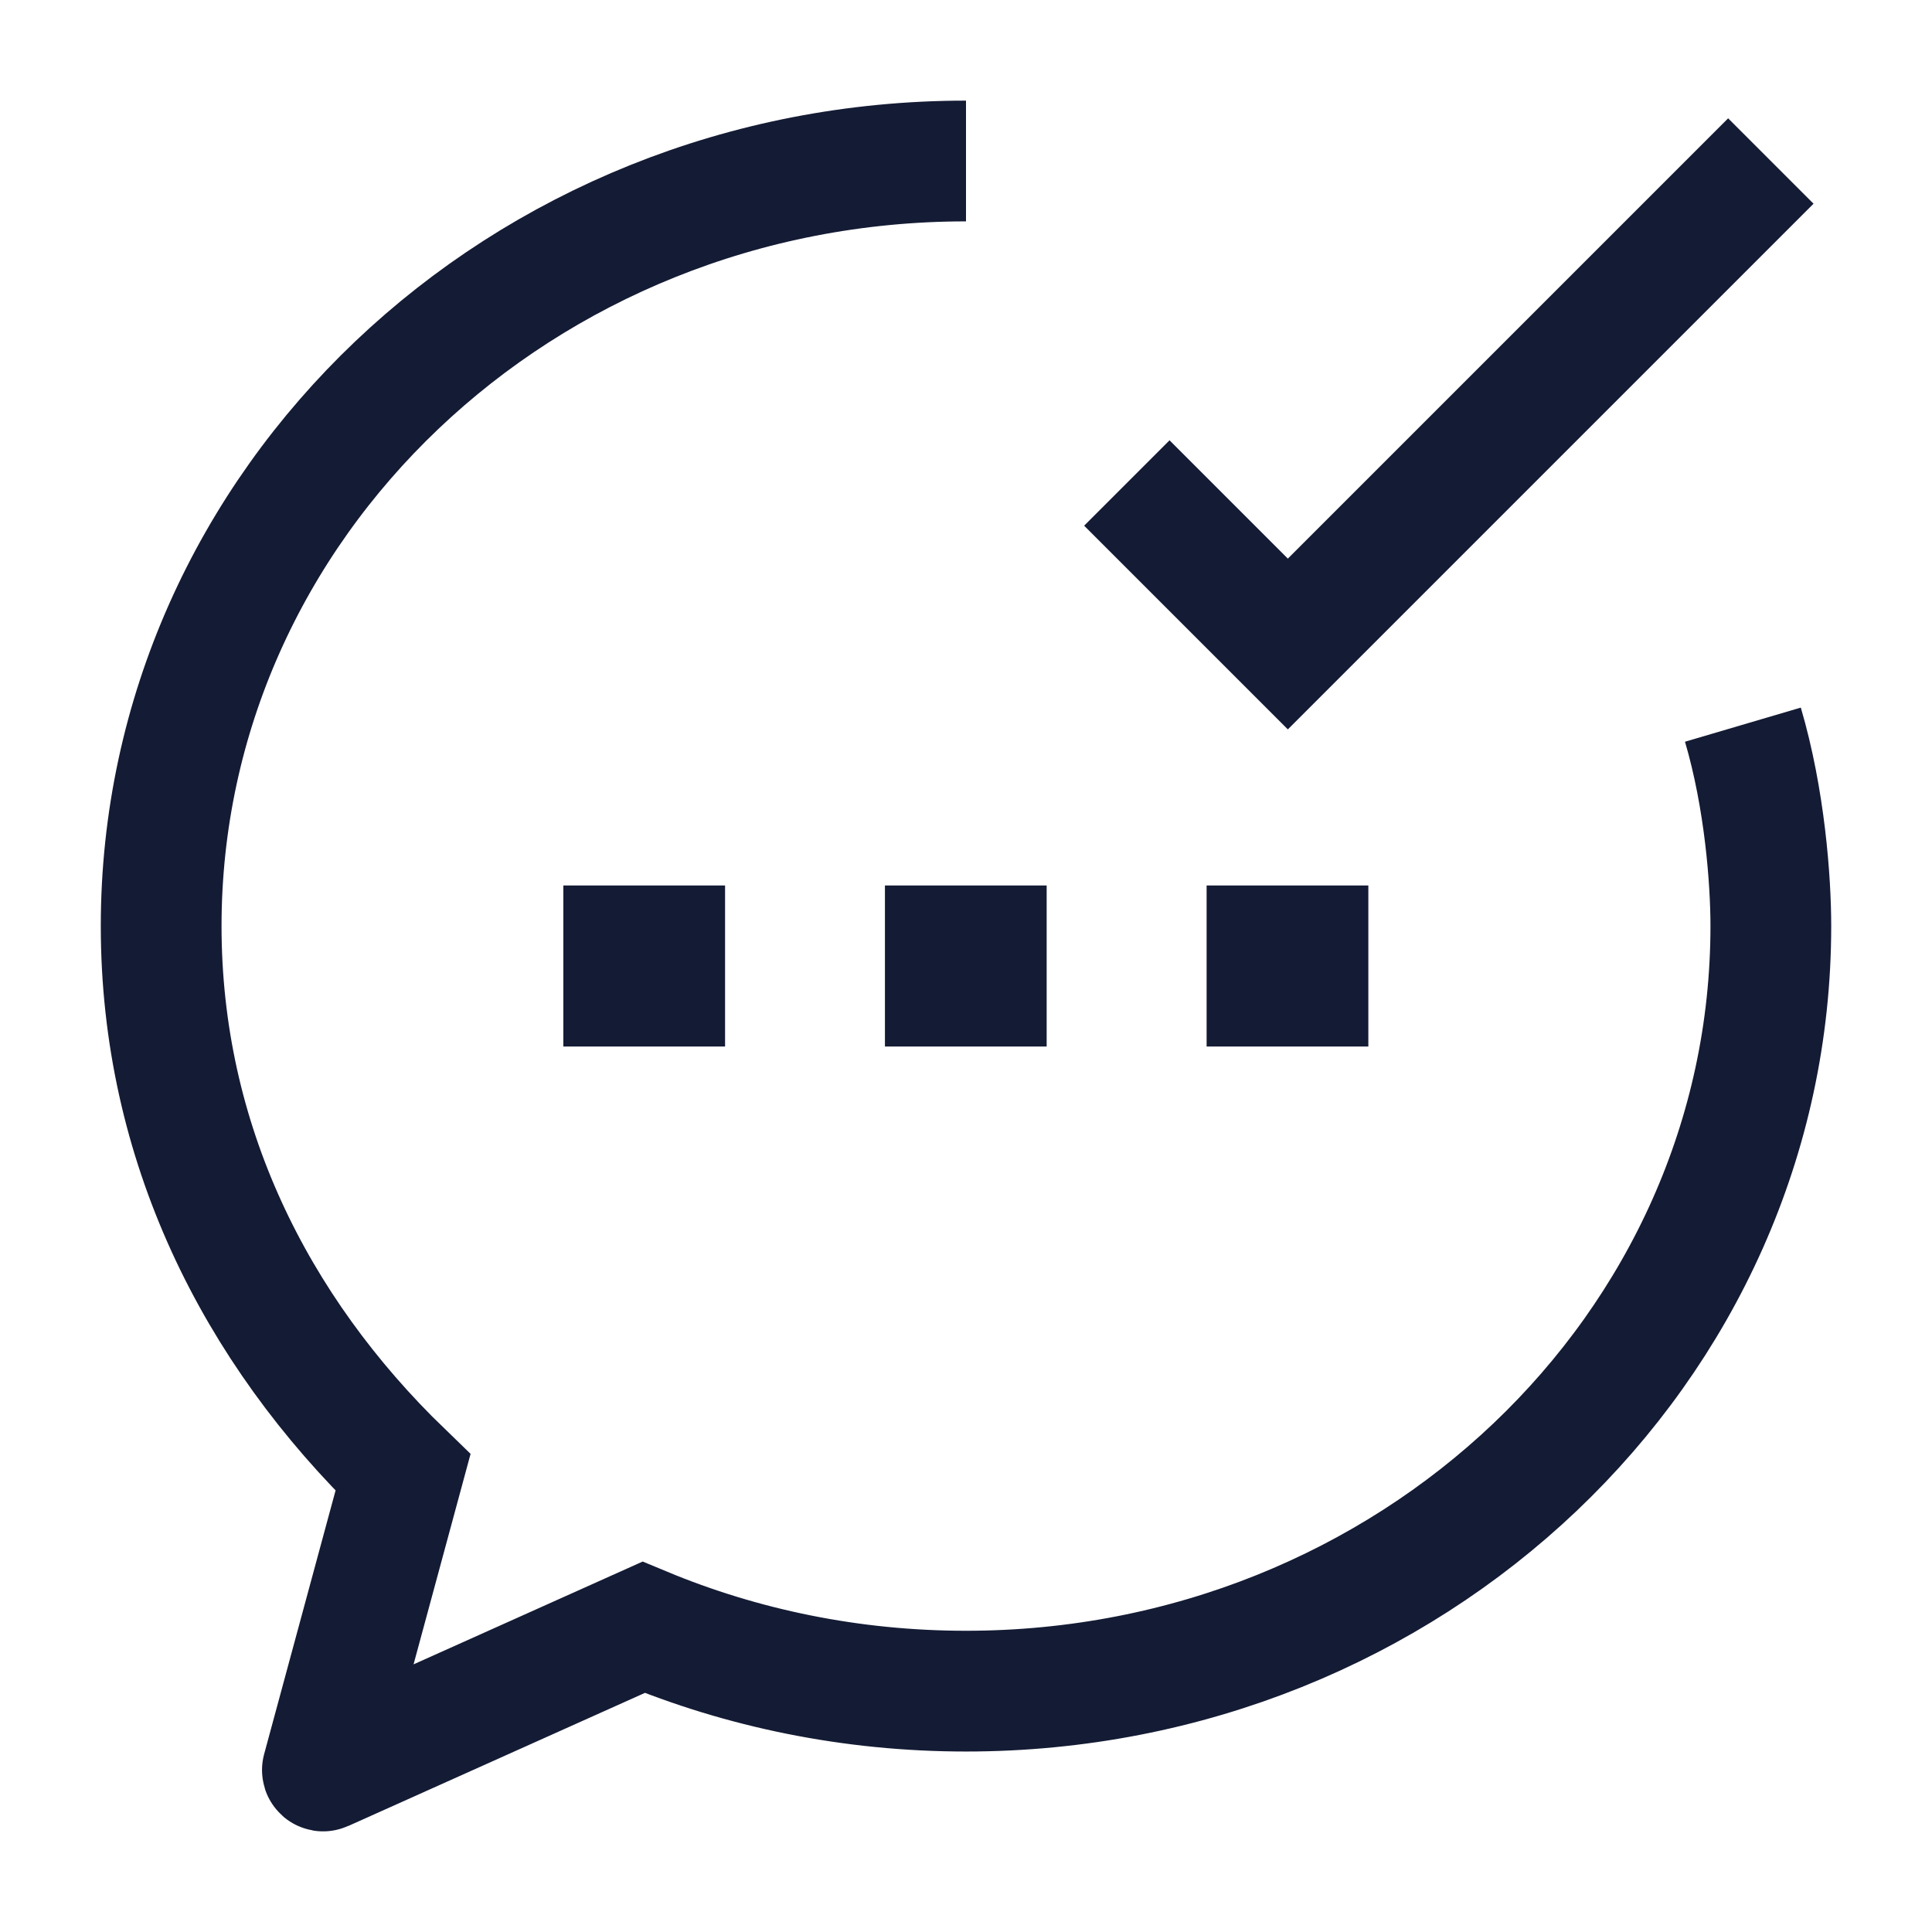 <svg width="24" height="24" viewBox="0 0 24 24" fill="none" xmlns="http://www.w3.org/2000/svg">
<path d="M13.998 6L15.998 8L21.998 2" stroke="#141B34" stroke-width="1.5"/>
<path d="M11.993 12H12.002M15.989 12H15.998M7.998 12H8.007" stroke="#141B34" stroke-width="2" stroke-linecap="square" stroke-linejoin="round"/>
<path d="M12 2C6.478 2 2.002 6.255 2.002 11.504C2.002 14.182 3.164 16.512 5.006 18.292L4.005 21.987C4.003 21.995 4.011 22.003 4.019 21.999L7.995 20.215C9.221 20.725 10.576 21.008 12 21.008C17.522 21.008 21.998 16.753 21.998 11.504C21.998 10.938 21.923 9.925 21.651 9.002" stroke="#141B34" stroke-width="1.5"/>
</svg>
